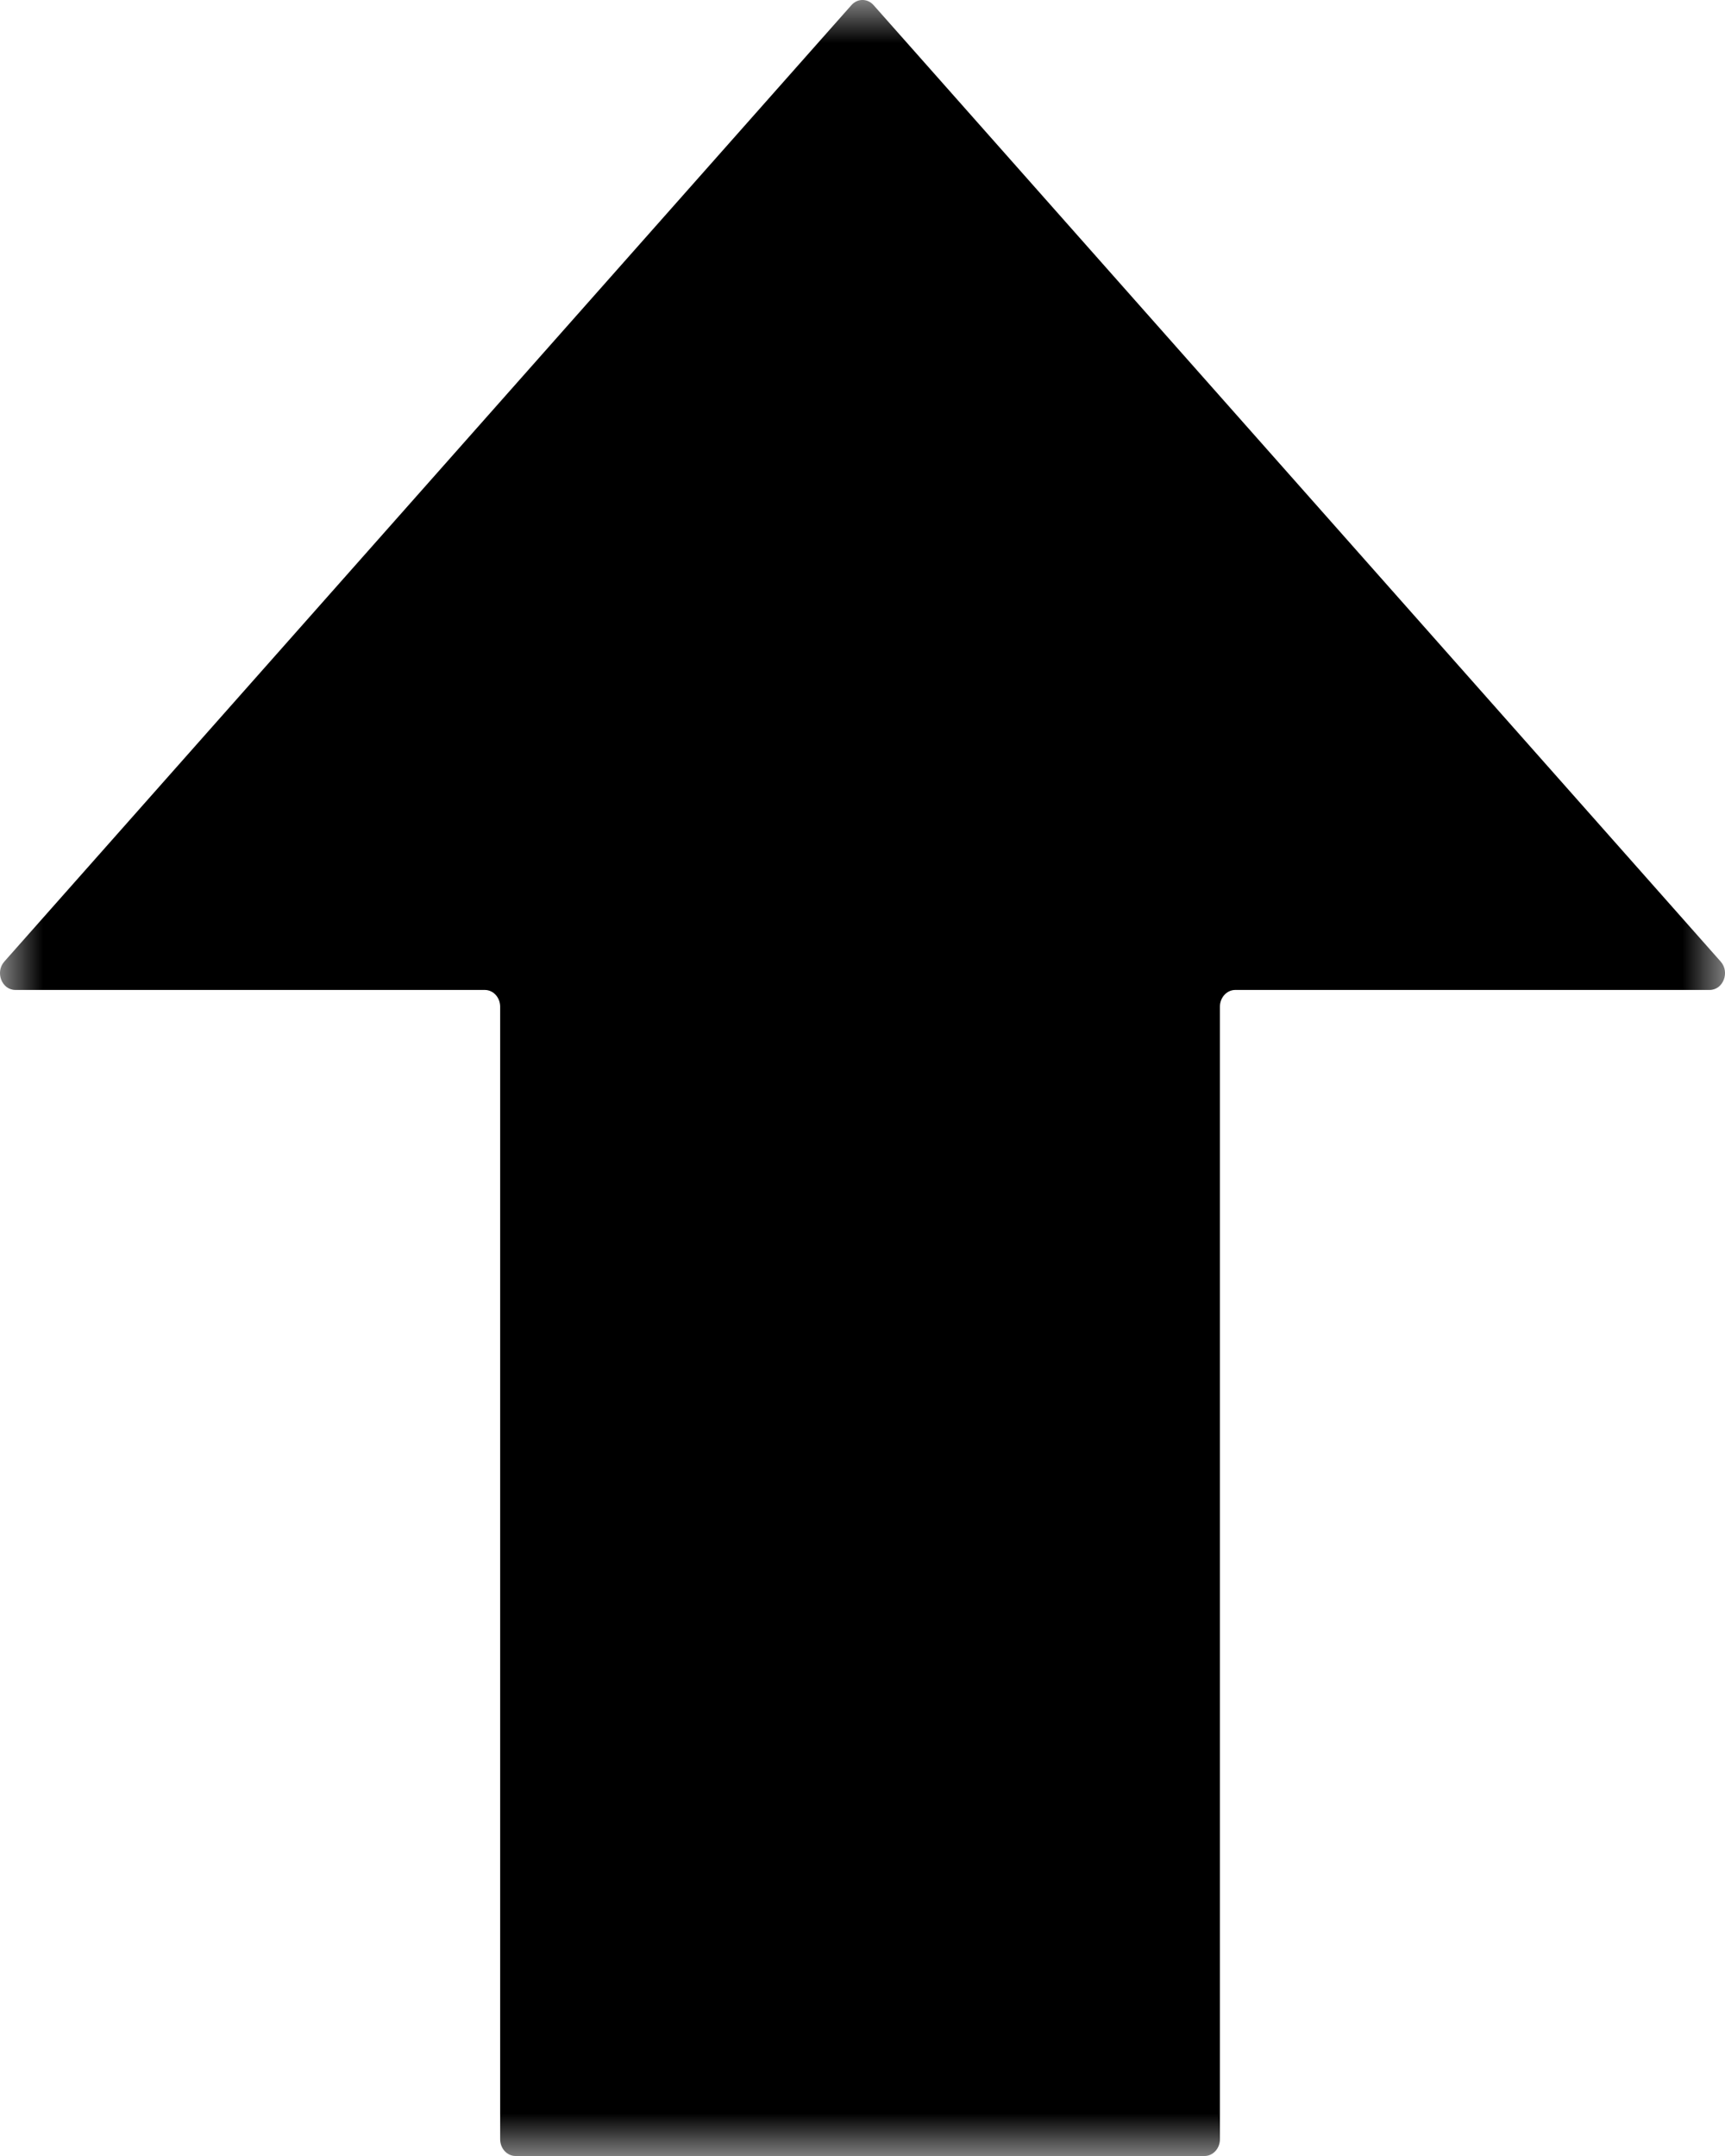 <?xml version="1.0" encoding="UTF-8"?>
<svg width="20px" height="25px" viewBox="0 0 20 25" version="1.1" xmlns="http://www.w3.org/2000/svg" xmlns:xlink="http://www.w3.org/1999/xlink">
    <title>Group 3</title>
    <defs>
        <polygon id="path-1" points="1.6645698e-16 0 20 0 20 25 1.6645698e-16 25"></polygon>
    </defs>
    <g id="lp" stroke="none" stroke-width="1" fill="none" fill-rule="evenodd">
        <g id="ds_damat_damat-bohcasi_2-v-Desktop" transform="translate(-1375, -1405)">
            <g id="Group" transform="translate(1360, 1392)">
                <g id="Group-3" transform="translate(15, 13)">
                    <mask id="mask-2" fill="white">
                        <use xlink:href="#path-1"></use>
                    </mask>
                    <g id="Clip-2"></g>
                    <path d="M9.872,0.059 L0.05,11.15 C-0.059,11.273 0.021,11.479 0.178,11.479 L5.621,11.479 C5.719,11.479 5.799,11.566 5.799,11.673 L5.799,24.806 C5.799,24.913 5.879,25 5.977,25 L13.966,25 C14.064,25 14.144,24.913 14.144,24.806 L14.144,11.673 C14.144,11.566 14.224,11.479 14.322,11.479 L19.822,11.479 C19.979,11.479 20.059,11.273 19.95,11.15 L10.128,0.059 C10.058,-0.02 9.942,-0.02 9.872,0.059" id="Fill-1" fill="#000000" mask="url(#mask-2)"></path>
                </g>
            </g>
        </g>
    </g>
</svg>